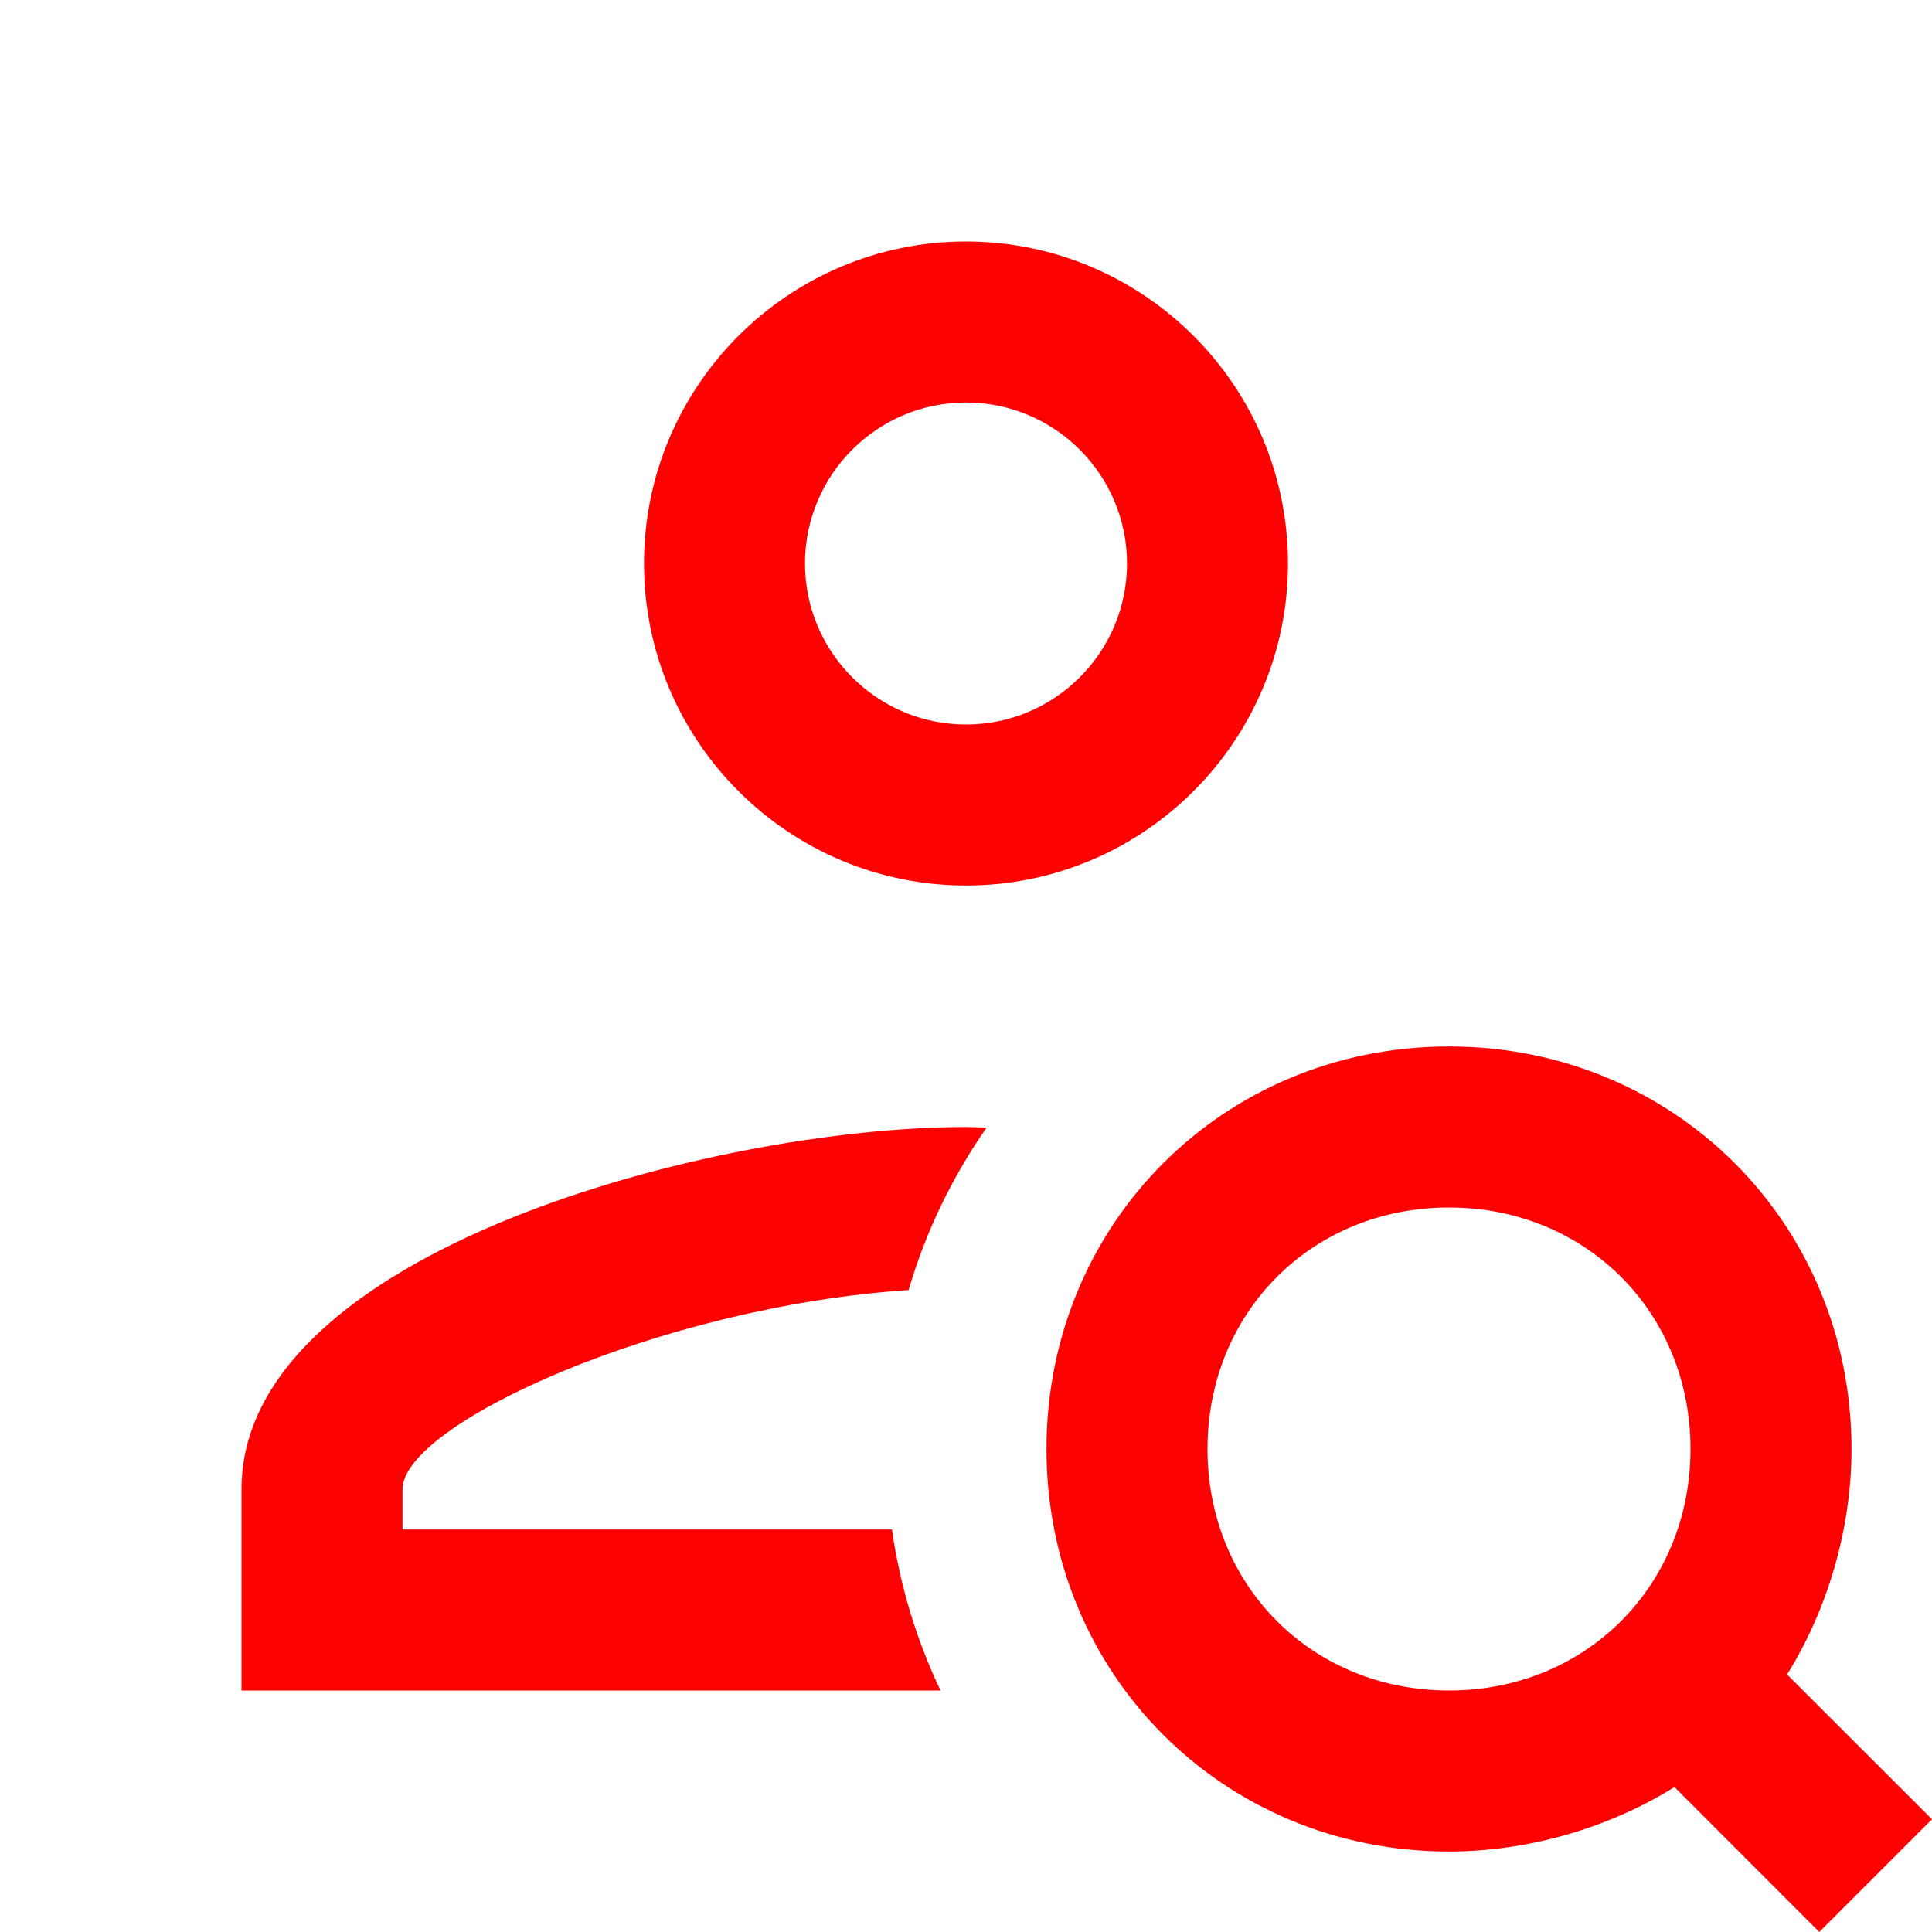 <svg xmlns="http://www.w3.org/2000/svg" width="44" height="44" viewBox="0 0 44 44" fill="none"><path d="M22 5.5C17.956 5.5 14.667 8.789 14.667 12.833C14.667 16.878 17.956 20.167 22 20.167C26.044 20.167 29.333 16.878 29.333 12.833C29.333 8.789 26.044 5.5 22 5.5ZM22 9.167C24.022 9.167 25.667 10.811 25.667 12.833C25.667 14.855 24.022 16.5 22 16.5C19.978 16.5 18.333 14.855 18.333 12.833C18.333 10.811 19.978 9.167 22 9.167ZM33 23.833C27.867 23.833 23.833 27.867 23.833 33C23.833 38.133 27.867 42.167 33 42.167C34.833 42.167 36.668 41.615 38.135 40.699L41.433 44L44 41.433L40.699 38.135C41.615 36.668 42.167 34.833 42.167 33C42.167 27.867 38.133 23.833 33 23.833ZM22 25.667C16.241 25.667 5.5 28.501 5.5 33.917V38.5H21.42C20.877 37.36 20.499 36.13 20.314 34.833H9.167V33.917C9.167 32.437 15.024 29.758 20.693 29.38C21.085 28.041 21.69 26.799 22.469 25.681C22.313 25.677 22.148 25.667 22 25.667ZM33 27.5C36.117 27.5 38.5 29.883 38.5 33C38.5 36.117 36.117 38.5 33 38.5C29.883 38.5 27.5 36.117 27.5 33C27.5 29.883 29.883 27.5 33 27.5Z" fill="#FC0202"></path></svg>